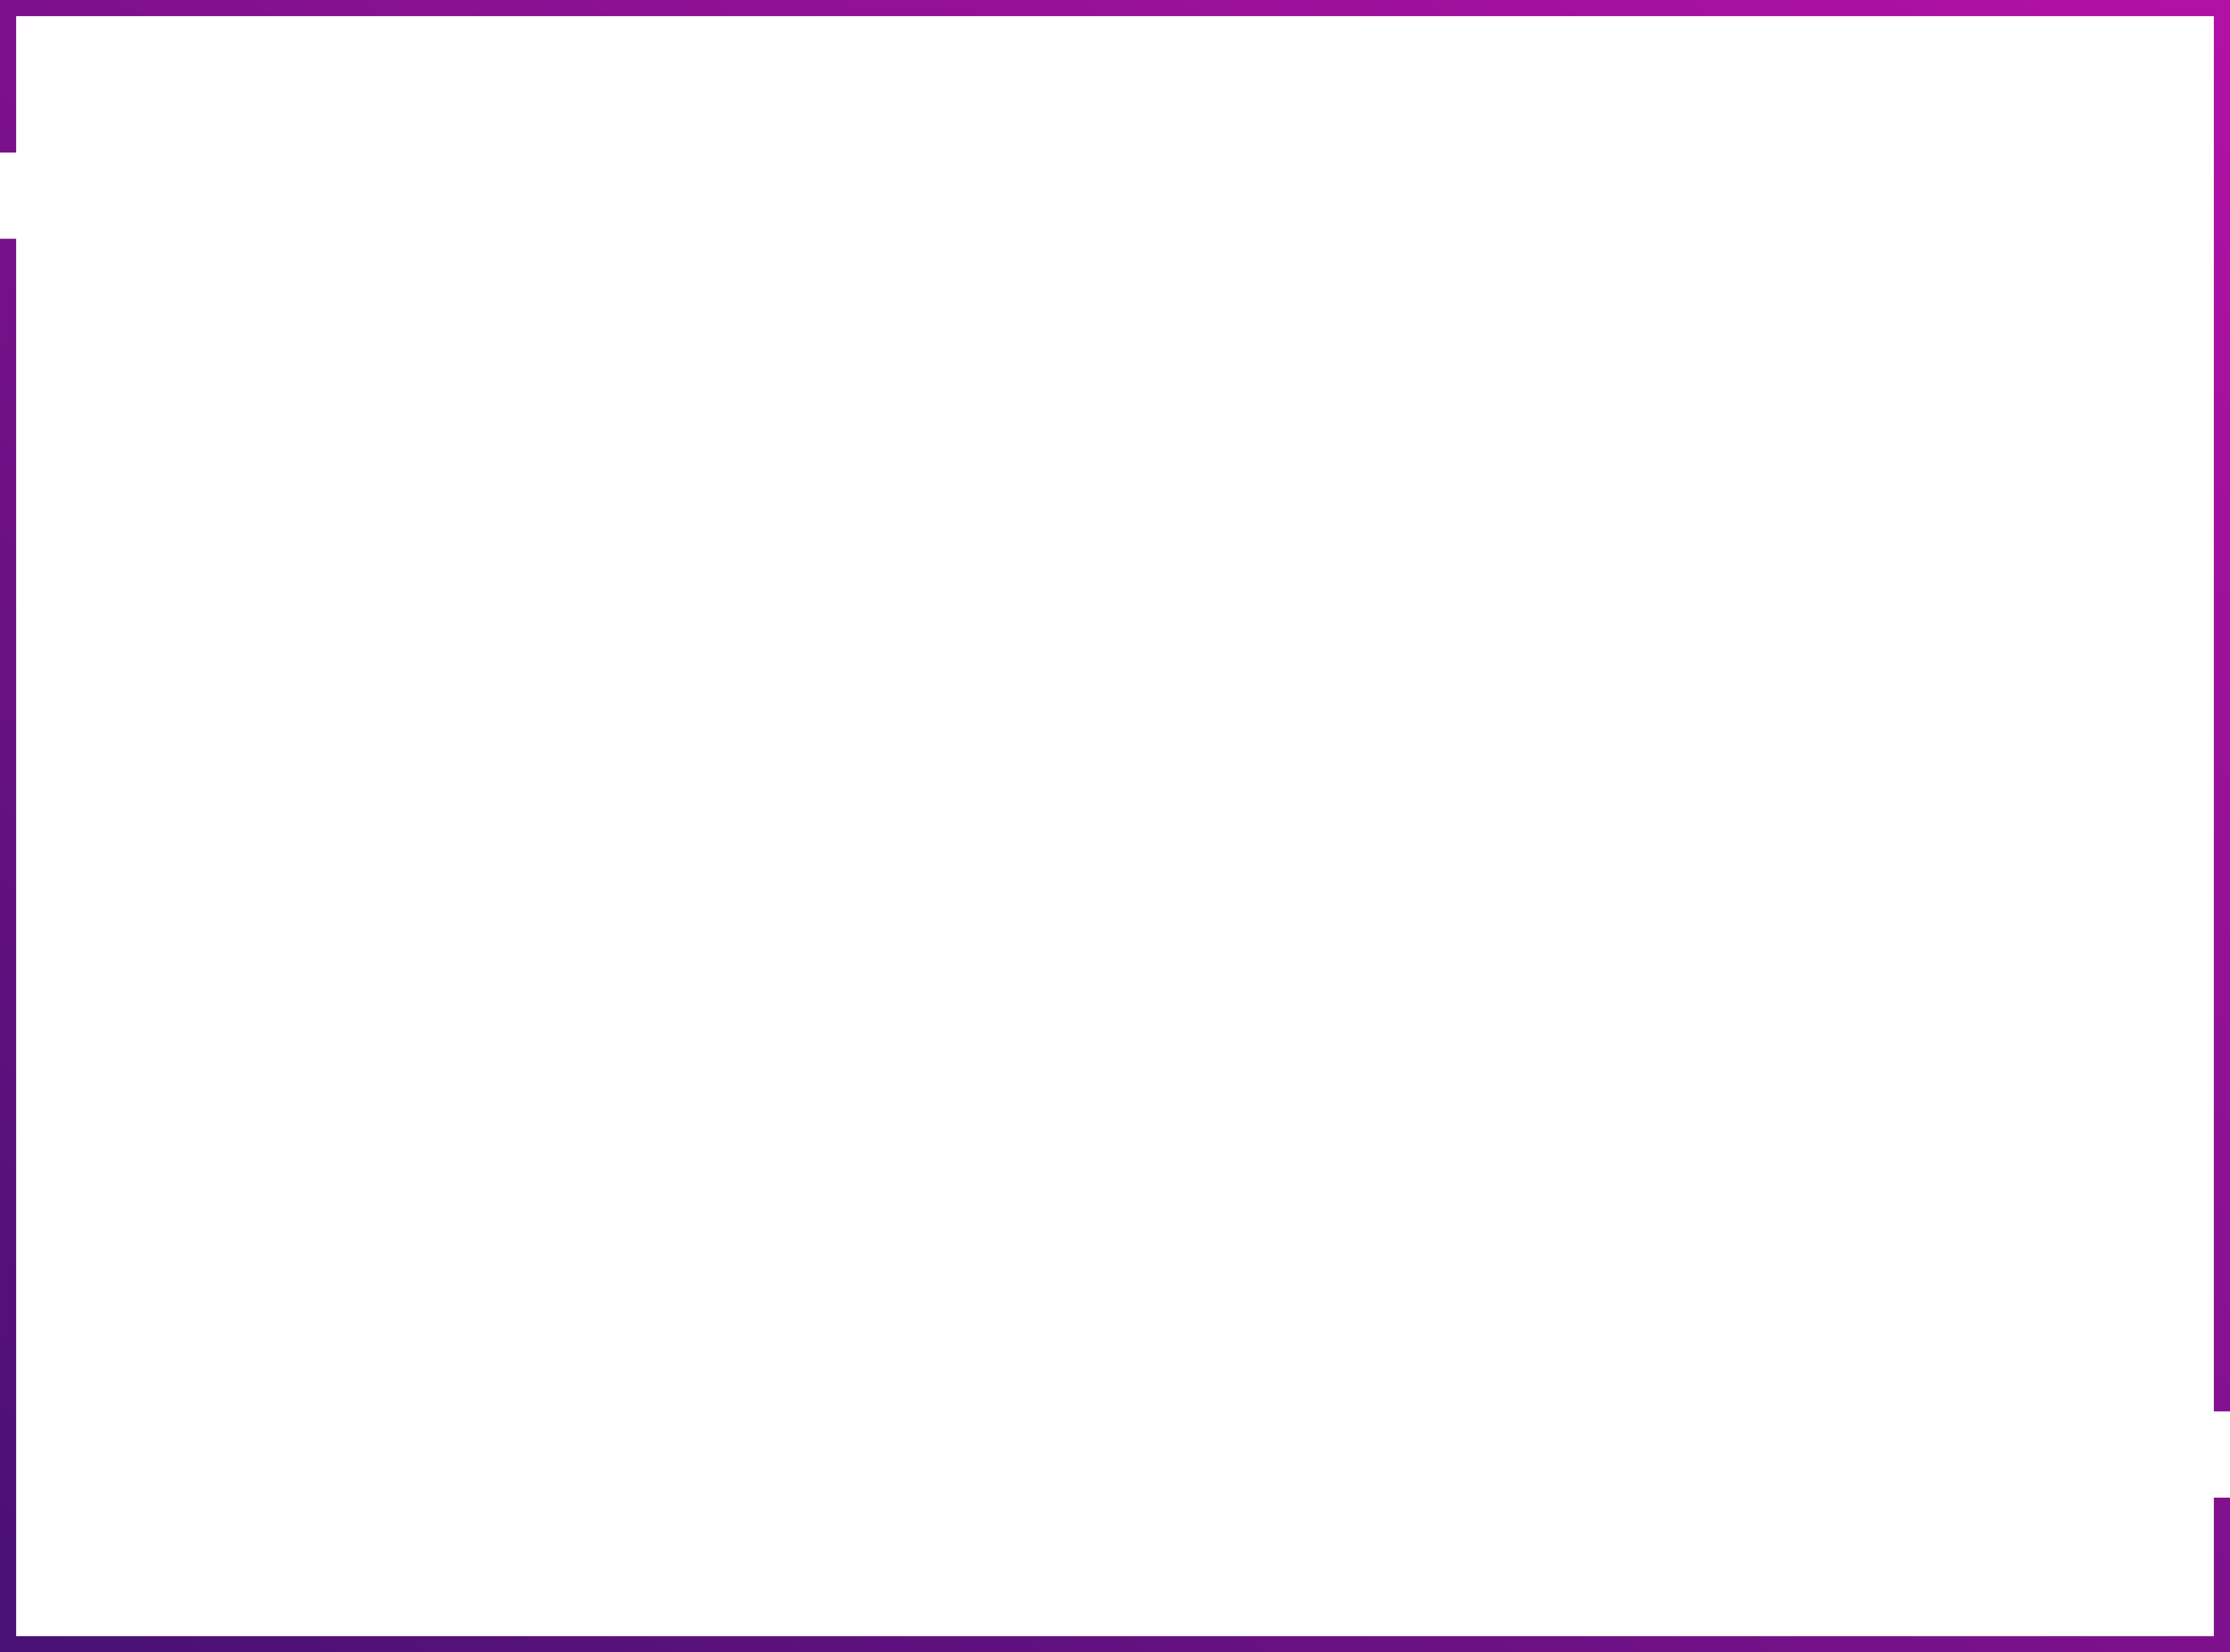 <?xml version="1.0" encoding="UTF-8"?> <svg xmlns="http://www.w3.org/2000/svg" width="552" height="409" viewBox="0 0 552 409" fill="none"> <path d="M2 37.751V2L550 2L550 349.372M2 59.095L2 407H550L550 370.715" stroke="url(#paint0_linear_504_1011)" stroke-width="4"></path> <defs> <linearGradient id="paint0_linear_504_1011" x1="550" y1="2" x2="162.836" y2="525.866" gradientUnits="userSpaceOnUse"> <stop stop-color="#B211A5"></stop> <stop offset="1" stop-color="#491174"></stop> </linearGradient> </defs> </svg> 